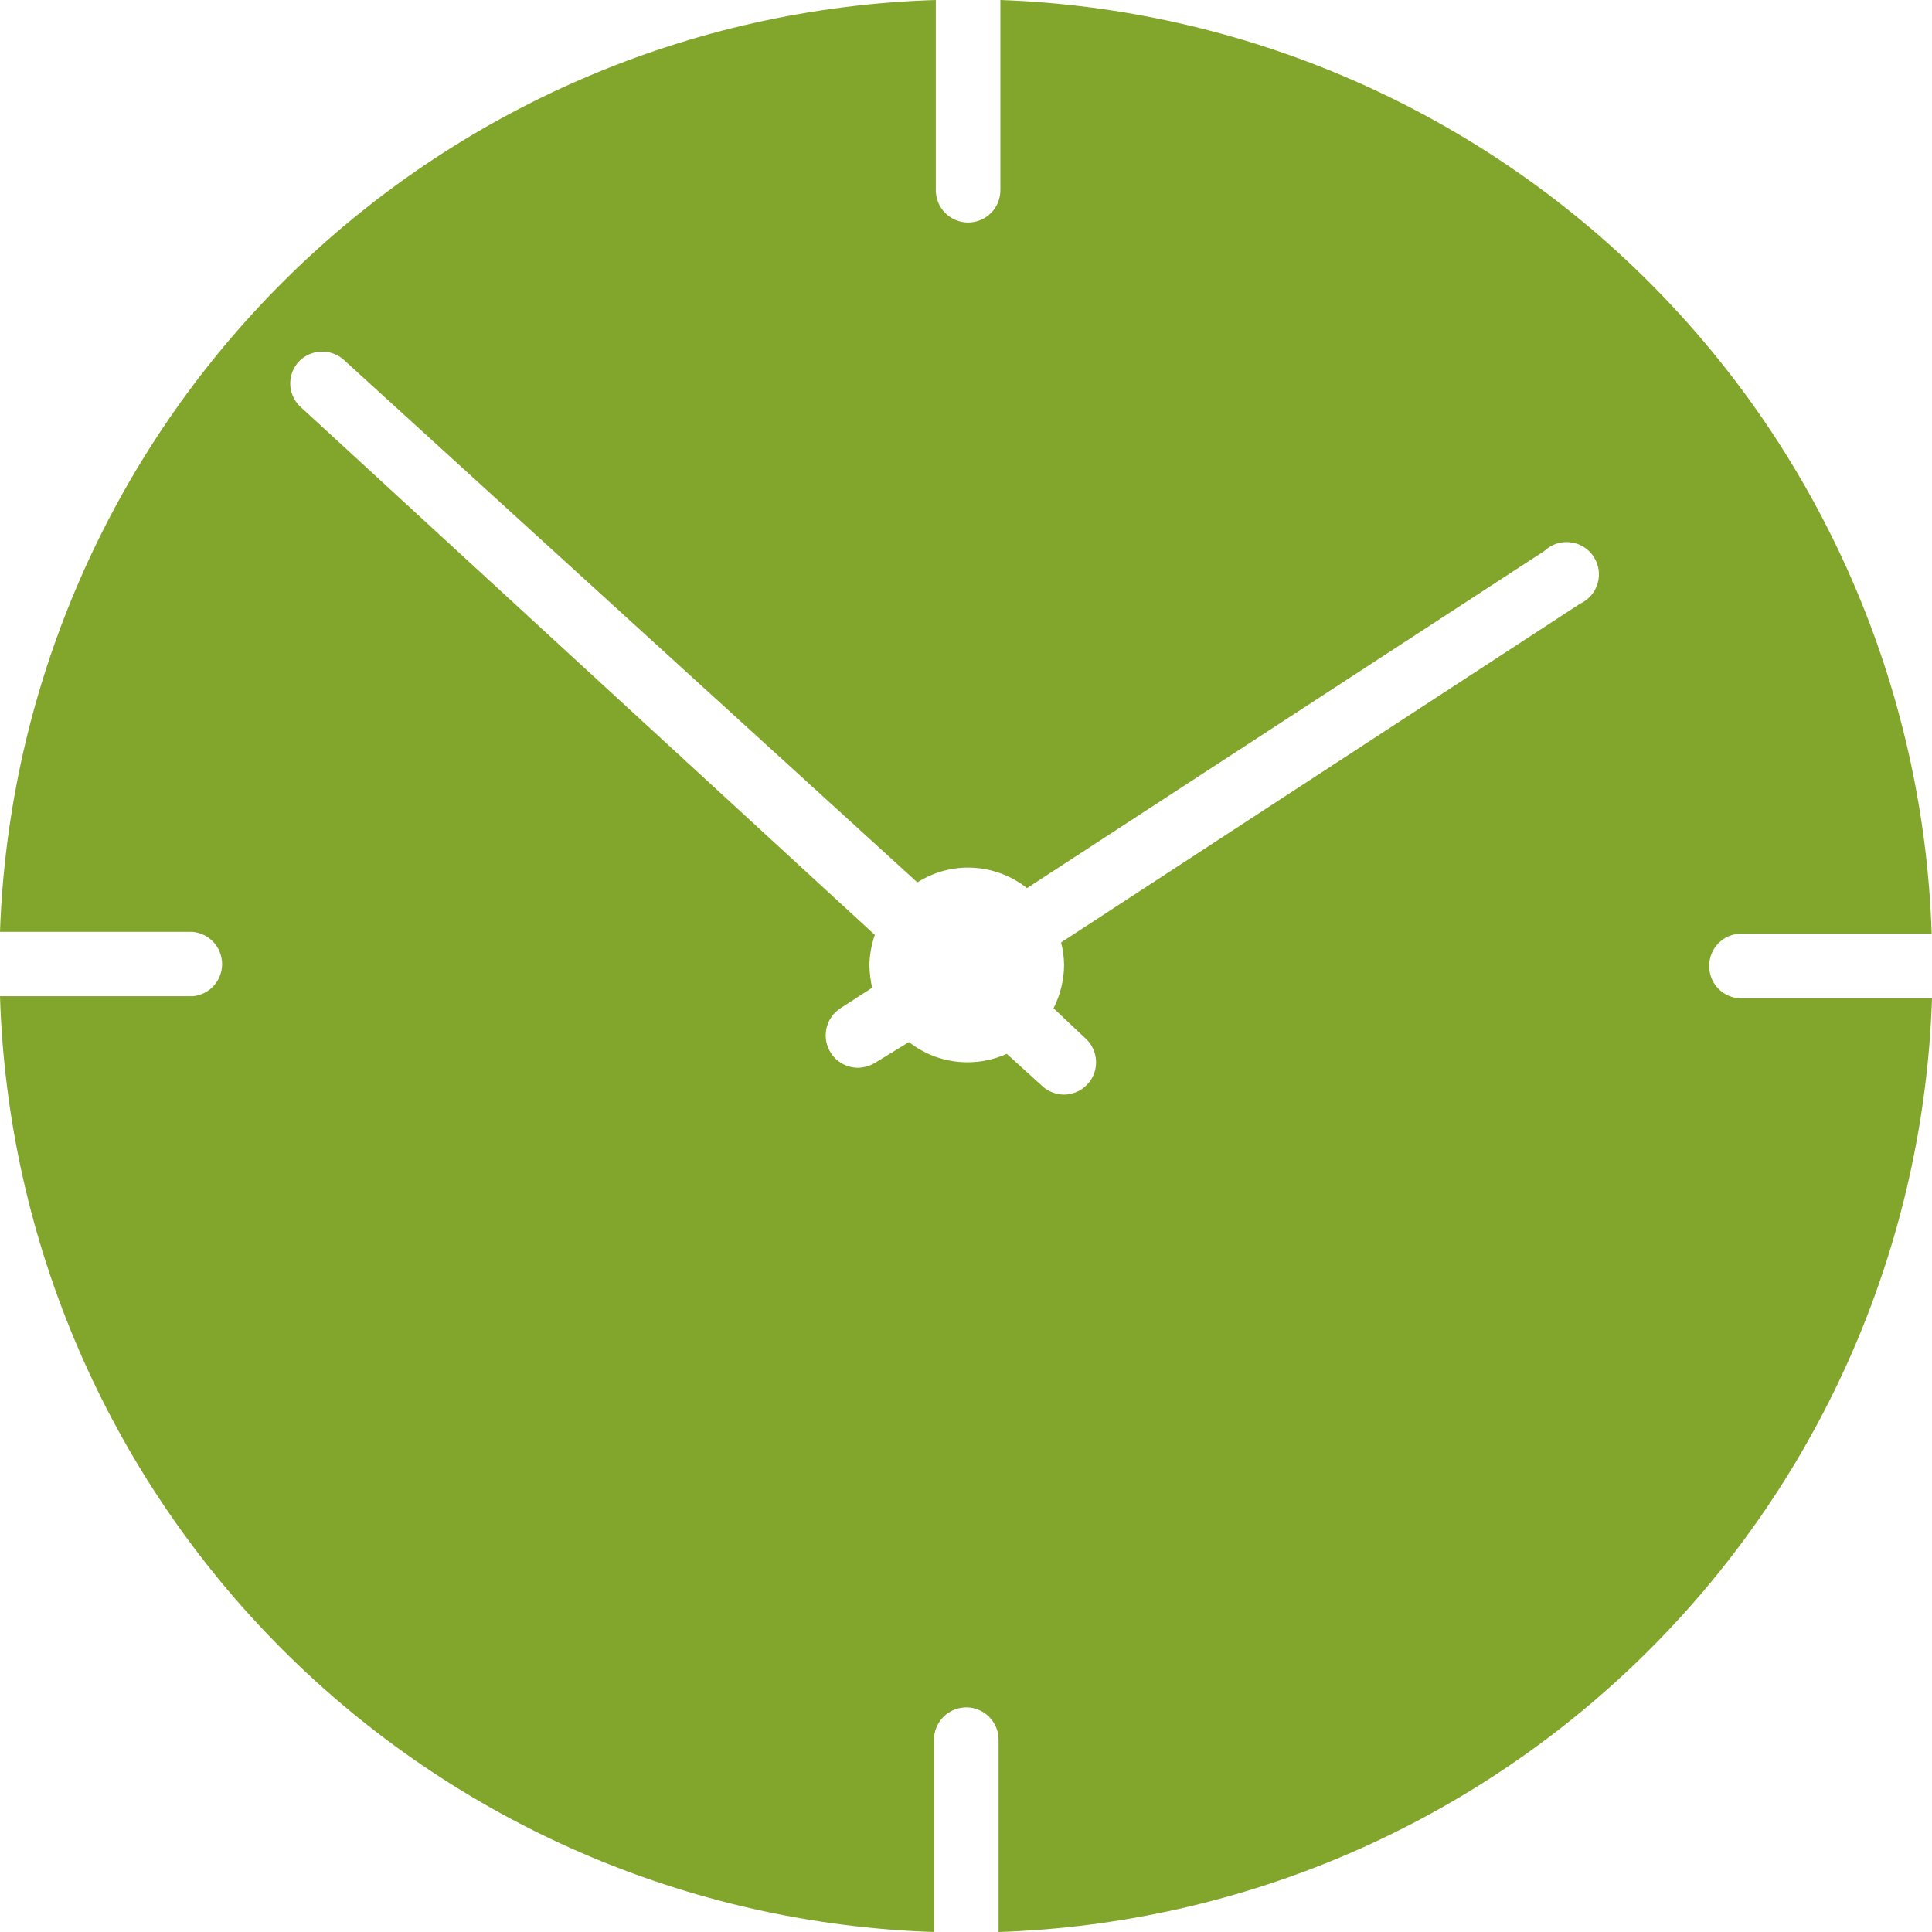 <svg width="30" height="30" viewBox="0 0 30 30" fill="none" xmlns="http://www.w3.org/2000/svg">
<path d="M26.541 15C26.54 14.934 26.552 14.868 26.578 14.807C26.602 14.746 26.639 14.691 26.686 14.644C26.733 14.597 26.788 14.56 26.849 14.535C26.911 14.51 26.976 14.498 27.042 14.498H29.995C29.871 10.699 28.308 7.089 25.624 4.398C22.939 1.706 19.333 0.135 15.534 0V2.953C15.534 3.086 15.482 3.214 15.387 3.308C15.293 3.402 15.166 3.455 15.033 3.455C14.9 3.455 14.772 3.402 14.678 3.308C14.584 3.214 14.531 3.086 14.531 2.953V0C10.725 0.117 7.105 1.677 4.407 4.364C1.708 7.051 0.133 10.664 0 14.47H2.991C3.115 14.481 3.231 14.538 3.315 14.629C3.4 14.721 3.447 14.841 3.449 14.965C3.45 15.09 3.405 15.211 3.322 15.304C3.239 15.397 3.124 15.456 3 15.469H0C0.117 19.281 1.682 22.905 4.376 25.604C7.07 28.304 10.691 29.875 14.503 30V27.014C14.503 26.881 14.556 26.753 14.65 26.659C14.744 26.565 14.872 26.512 15.005 26.512C15.138 26.512 15.265 26.565 15.359 26.659C15.453 26.753 15.506 26.881 15.506 27.014V30C19.311 29.874 22.925 28.305 25.616 25.613C28.308 22.921 29.875 19.306 30 15.502H27.047C26.98 15.503 26.914 15.491 26.853 15.466C26.791 15.441 26.735 15.405 26.688 15.358C26.641 15.311 26.603 15.255 26.578 15.194C26.553 15.132 26.54 15.066 26.541 15ZM24.534 9.375L16.477 14.634C16.506 14.749 16.522 14.867 16.523 14.986C16.521 15.219 16.465 15.448 16.359 15.656L16.856 16.125C16.931 16.193 16.983 16.282 17.006 16.38C17.029 16.477 17.023 16.58 16.987 16.674C16.951 16.768 16.887 16.849 16.805 16.907C16.722 16.964 16.624 16.996 16.523 16.997C16.398 16.997 16.278 16.95 16.186 16.866L15.633 16.364C15.44 16.451 15.23 16.496 15.019 16.495C14.691 16.495 14.372 16.384 14.114 16.181L13.594 16.5C13.512 16.551 13.418 16.578 13.322 16.58C13.239 16.58 13.158 16.559 13.085 16.52C13.012 16.481 12.95 16.424 12.905 16.355C12.868 16.299 12.843 16.237 12.83 16.172C12.818 16.107 12.818 16.04 12.832 15.975C12.845 15.91 12.871 15.848 12.909 15.794C12.946 15.739 12.994 15.692 13.05 15.656L13.542 15.338C13.517 15.222 13.502 15.104 13.5 14.986C13.503 14.826 13.532 14.668 13.584 14.517L4.688 6.338C4.636 6.295 4.594 6.243 4.563 6.184C4.532 6.124 4.513 6.06 4.508 5.993C4.503 5.927 4.511 5.86 4.532 5.797C4.553 5.733 4.587 5.675 4.631 5.625C4.72 5.526 4.845 5.467 4.977 5.46C5.11 5.453 5.24 5.499 5.339 5.588L14.245 13.702C14.503 13.537 14.805 13.458 15.11 13.474C15.415 13.49 15.708 13.601 15.947 13.791L23.981 8.555C24.034 8.505 24.097 8.467 24.166 8.443C24.235 8.42 24.309 8.412 24.381 8.42C24.454 8.428 24.523 8.452 24.586 8.489C24.648 8.527 24.702 8.578 24.742 8.638C24.783 8.699 24.81 8.767 24.822 8.839C24.833 8.911 24.829 8.985 24.809 9.055C24.789 9.125 24.755 9.19 24.707 9.245C24.66 9.3 24.601 9.345 24.534 9.375Z" fill="#82A52C"/>
</svg>
